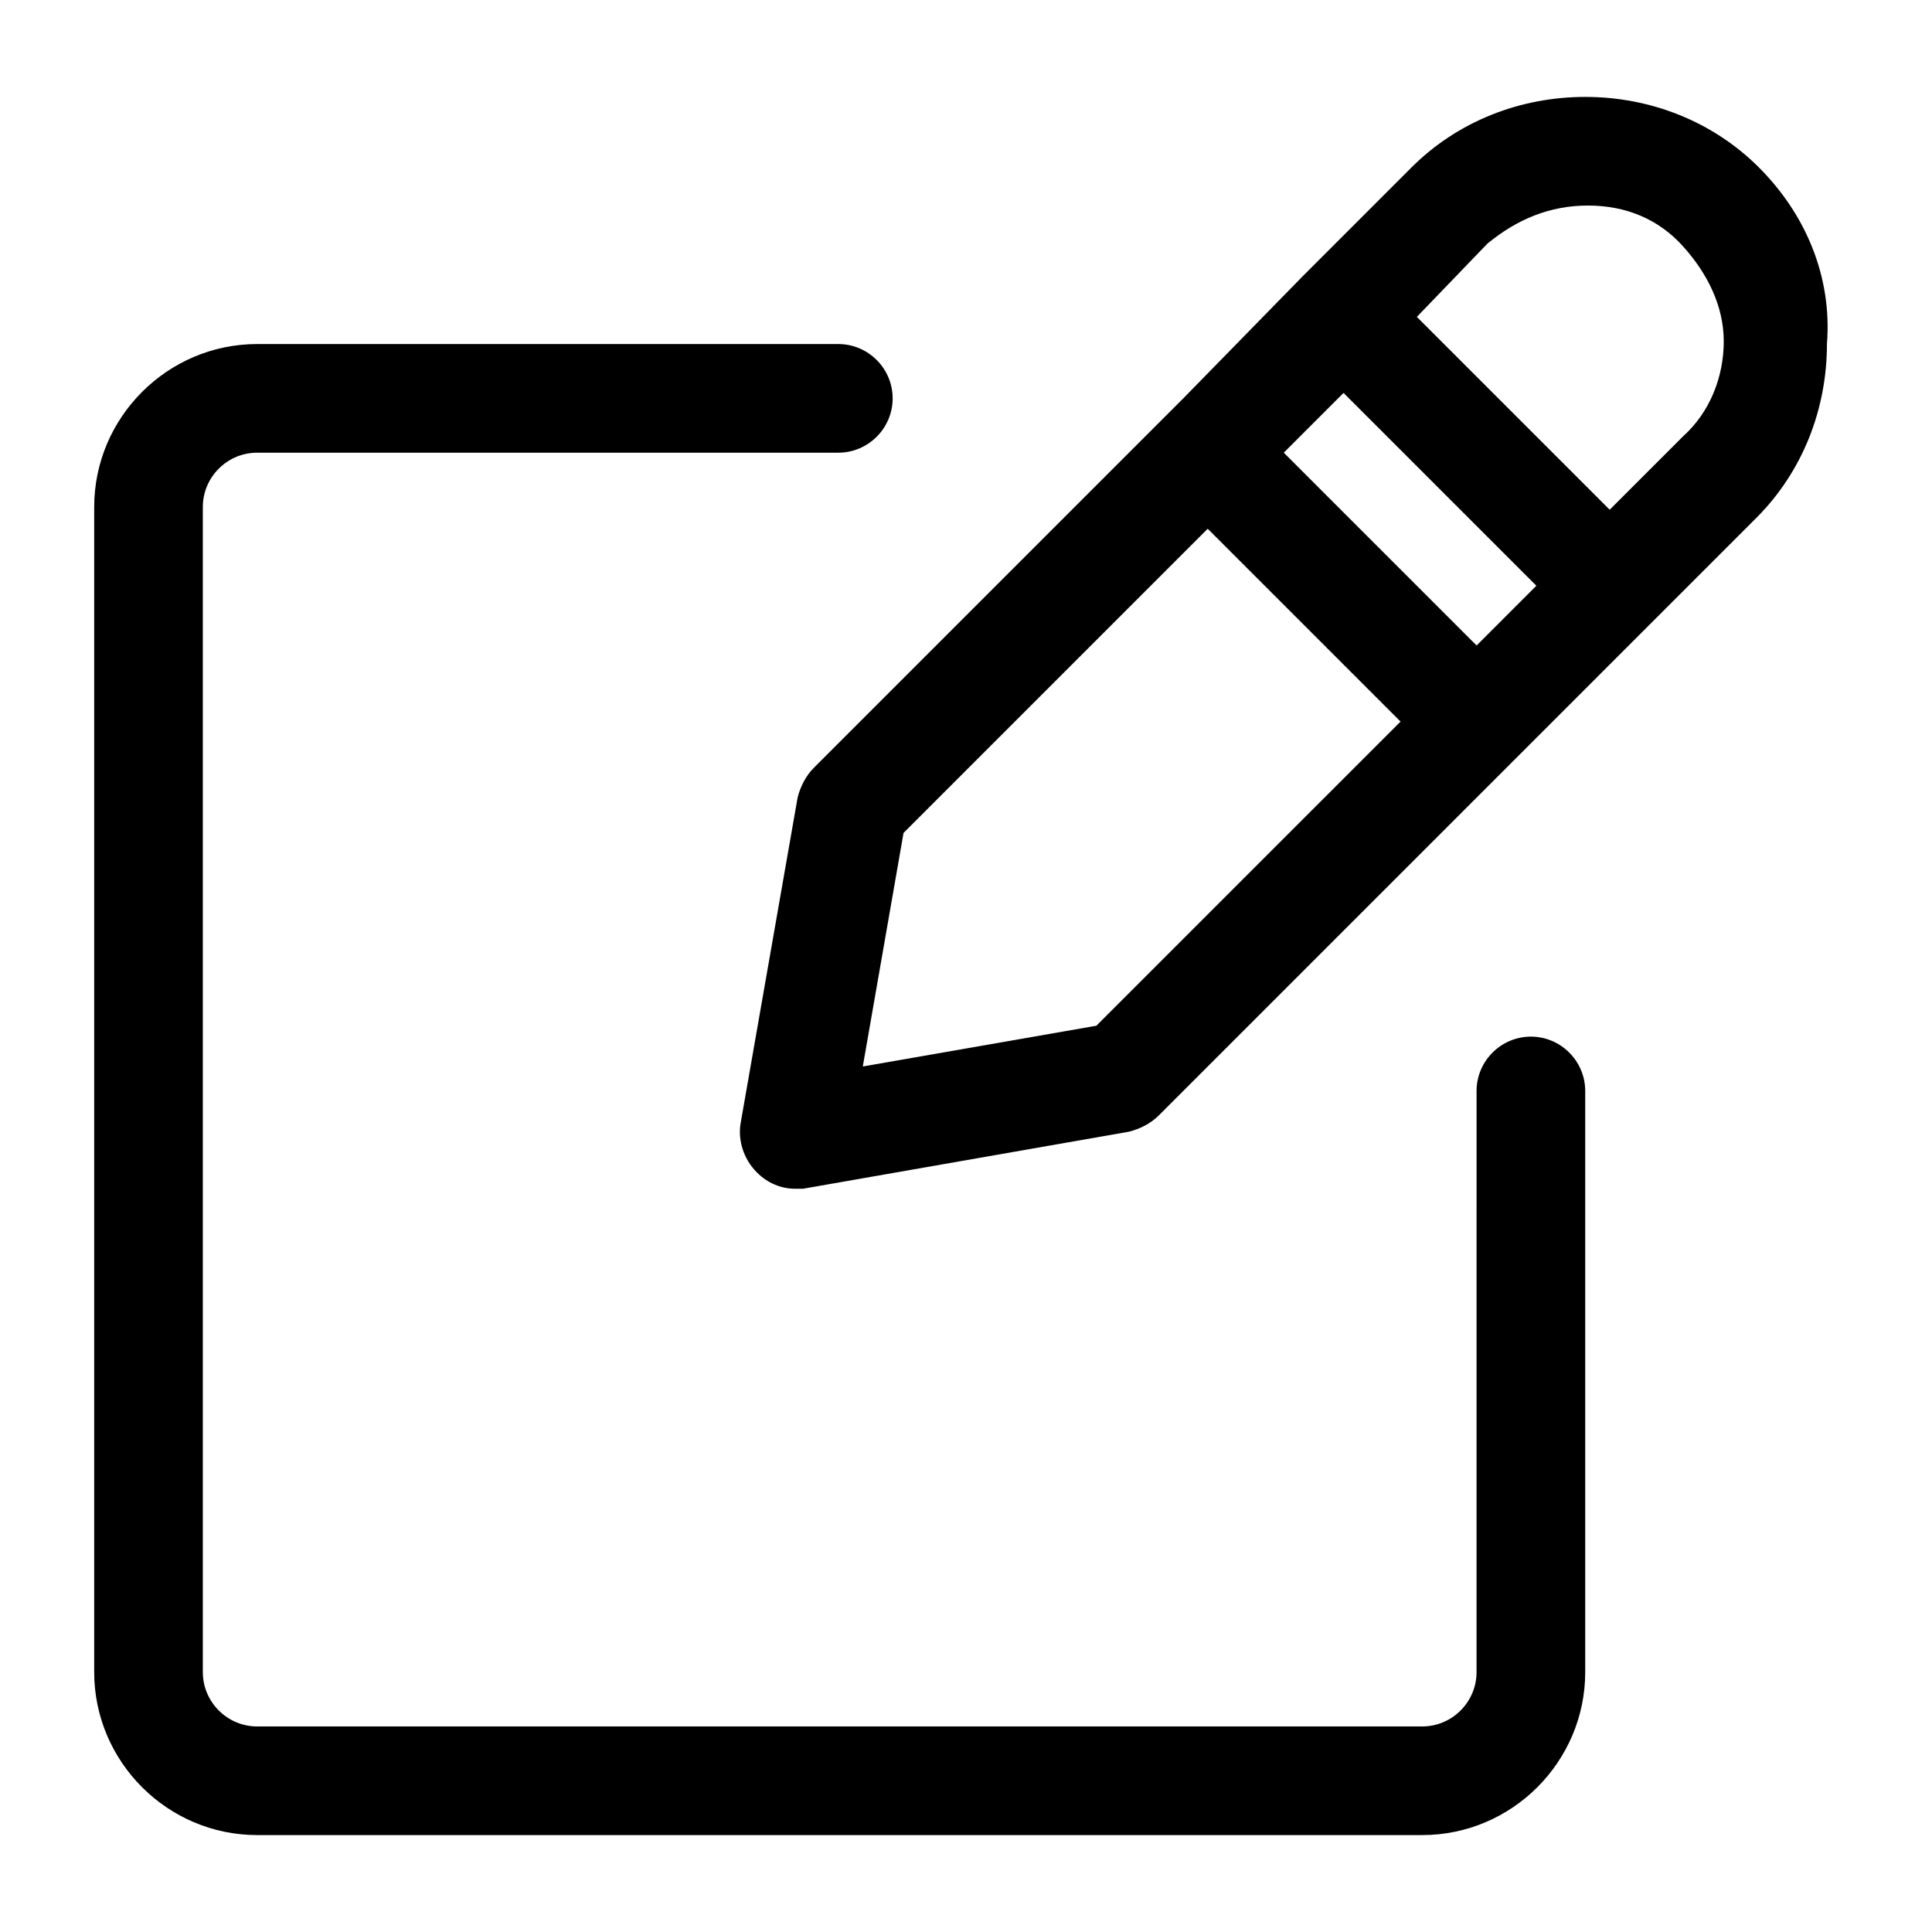 <?xml version="1.0" encoding="UTF-8"?>
<!-- The Best Svg Icon site in the world: iconSvg.co, Visit us! https://iconsvg.co -->
<svg fill="#000000" width="800px" height="800px" version="1.1" viewBox="144 144 512 512" xmlns="http://www.w3.org/2000/svg">
 <g>
  <path d="m564.1 433.11v154.02c0 23.75-19.434 43.184-43.184 43.184h-308.77c-23.75 0-43.184-19.434-43.184-43.184v-308.77c0-23.75 19.434-43.184 43.184-43.184h154.02c7.918 0 14.395 6.477 14.395 14.395s-6.477 14.395-14.395 14.395h-154.02c-7.918 0-14.395 6.477-14.395 14.395v308.77c0 7.918 6.477 14.395 14.395 14.395h308.76c7.918 0 14.395-6.477 14.395-14.395l0.004-154.02c0-7.918 6.477-14.395 14.395-14.395 7.914 0 14.395 6.477 14.395 14.395z"/>
  <path d="m610.16 188.4c-12.234-12.234-28.789-18.715-46.062-18.715-17.273 0-33.828 6.477-46.062 18.715l-28.789 28.789-31.668 32.387-97.887 97.887c-2.16 2.16-3.598 5.039-4.32 7.918l-15.113 86.367c-0.719 4.32 0.719 9.355 4.32 12.957 2.879 2.879 6.477 4.32 10.078 4.32h2.16l86.367-15.113c2.879-0.719 5.758-2.16 7.918-4.32l158.34-158.34c12.234-12.234 18.715-28.789 18.715-46.062 1.43-17.996-5.766-34.551-18-46.785zm-175.61 227.43-61.898 10.797 10.797-61.898 80.609-80.609 51.102 51.102zm115.16-115.16-14.395 14.395-51.102-51.102 15.836-15.836 51.102 51.102zm40.305-41.023-19.434 19.434-51.102-51.102 18.715-19.434c7.914-6.477 16.551-10.074 26.629-10.074s18.715 3.598 25.191 10.797c6.477 7.199 10.797 15.836 10.797 25.191-0.004 9.352-3.602 18.711-10.797 25.188z"/>
 </g>
</svg>